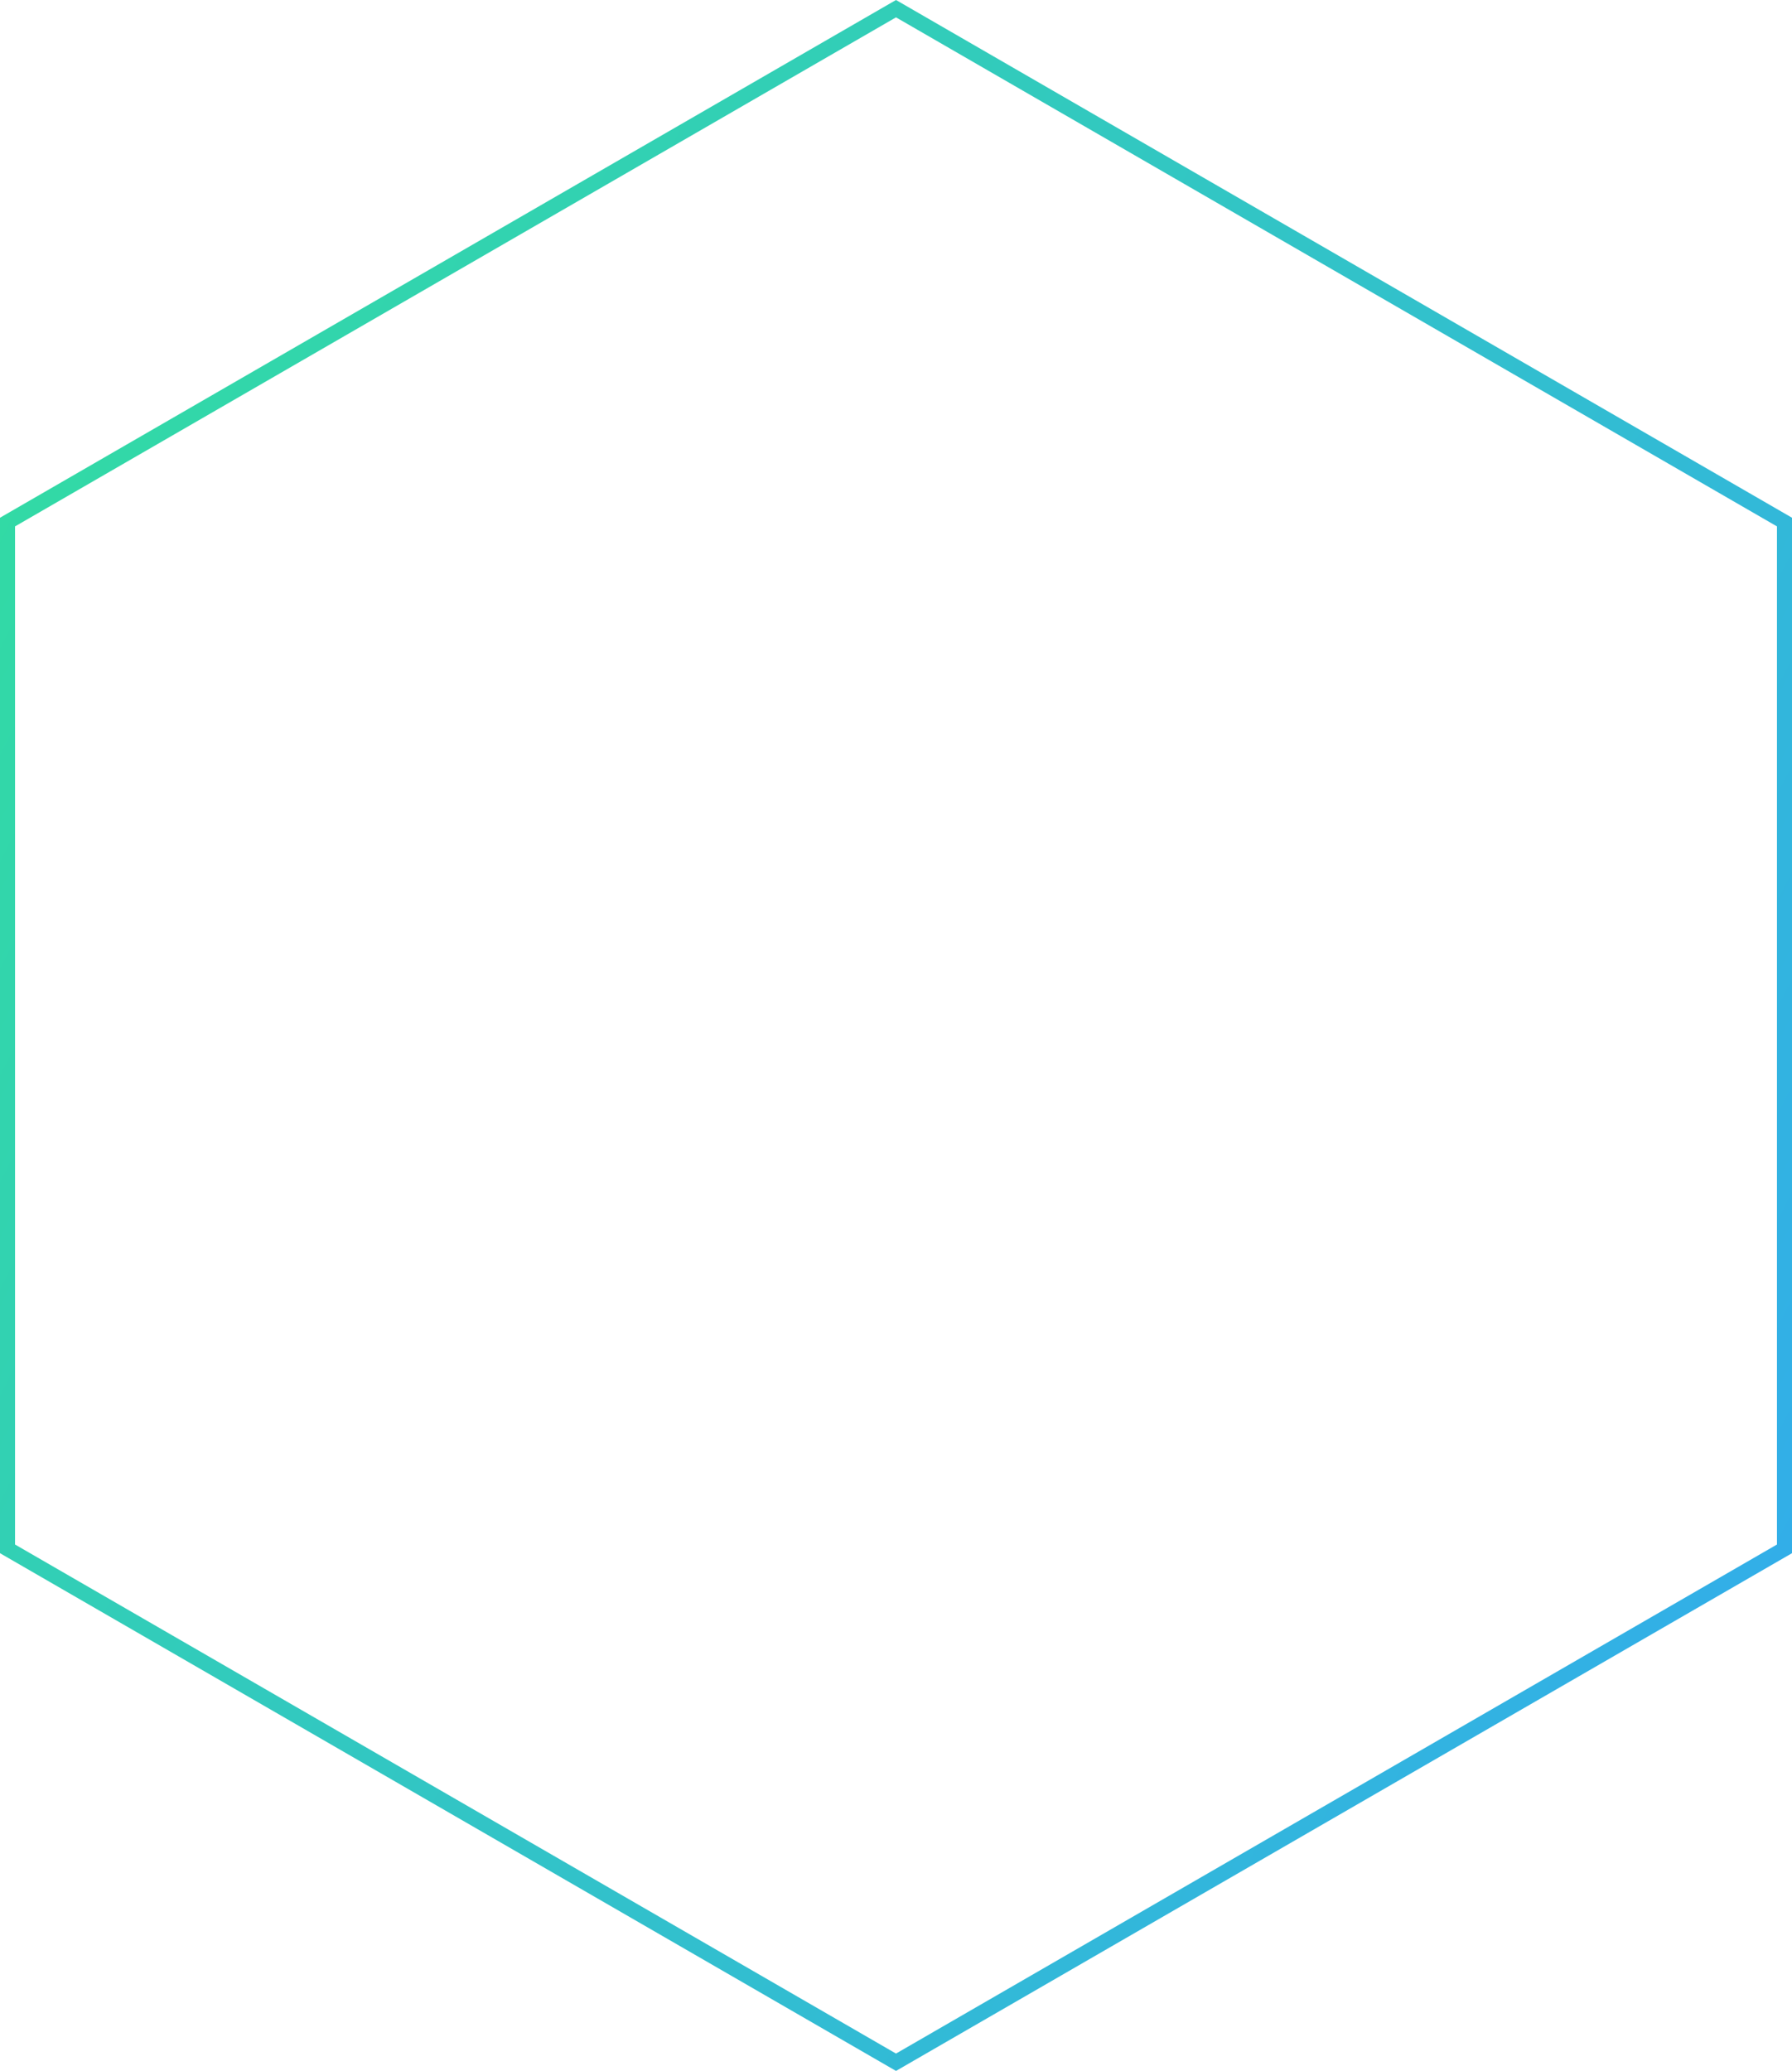 <svg xmlns="http://www.w3.org/2000/svg" width="135" height="156" viewBox="0 0 135 156" fill="none"><path fill-rule="evenodd" clip-rule="evenodd" d="M67.5 154.692L133.868 116.346L133.868 39.654L67.5 1.308L1.132 39.654L1.132 116.346L67.5 154.692ZM1.9071e-05 117L67.5 156L135 117L135 39L67.5 1.2925e-05L2.5885e-05 39L1.9071e-05 117Z" fill="url(#paint0_linear_15117_4271)"></path><defs><linearGradient id="paint0_linear_15117_4271" x1="148.397" y1="203.398" x2="-52.999" y2="103.686" gradientUnits="userSpaceOnUse"><stop stop-color="#32A0FE"></stop><stop offset="1" stop-color="#32DF9D"></stop></linearGradient></defs></svg>